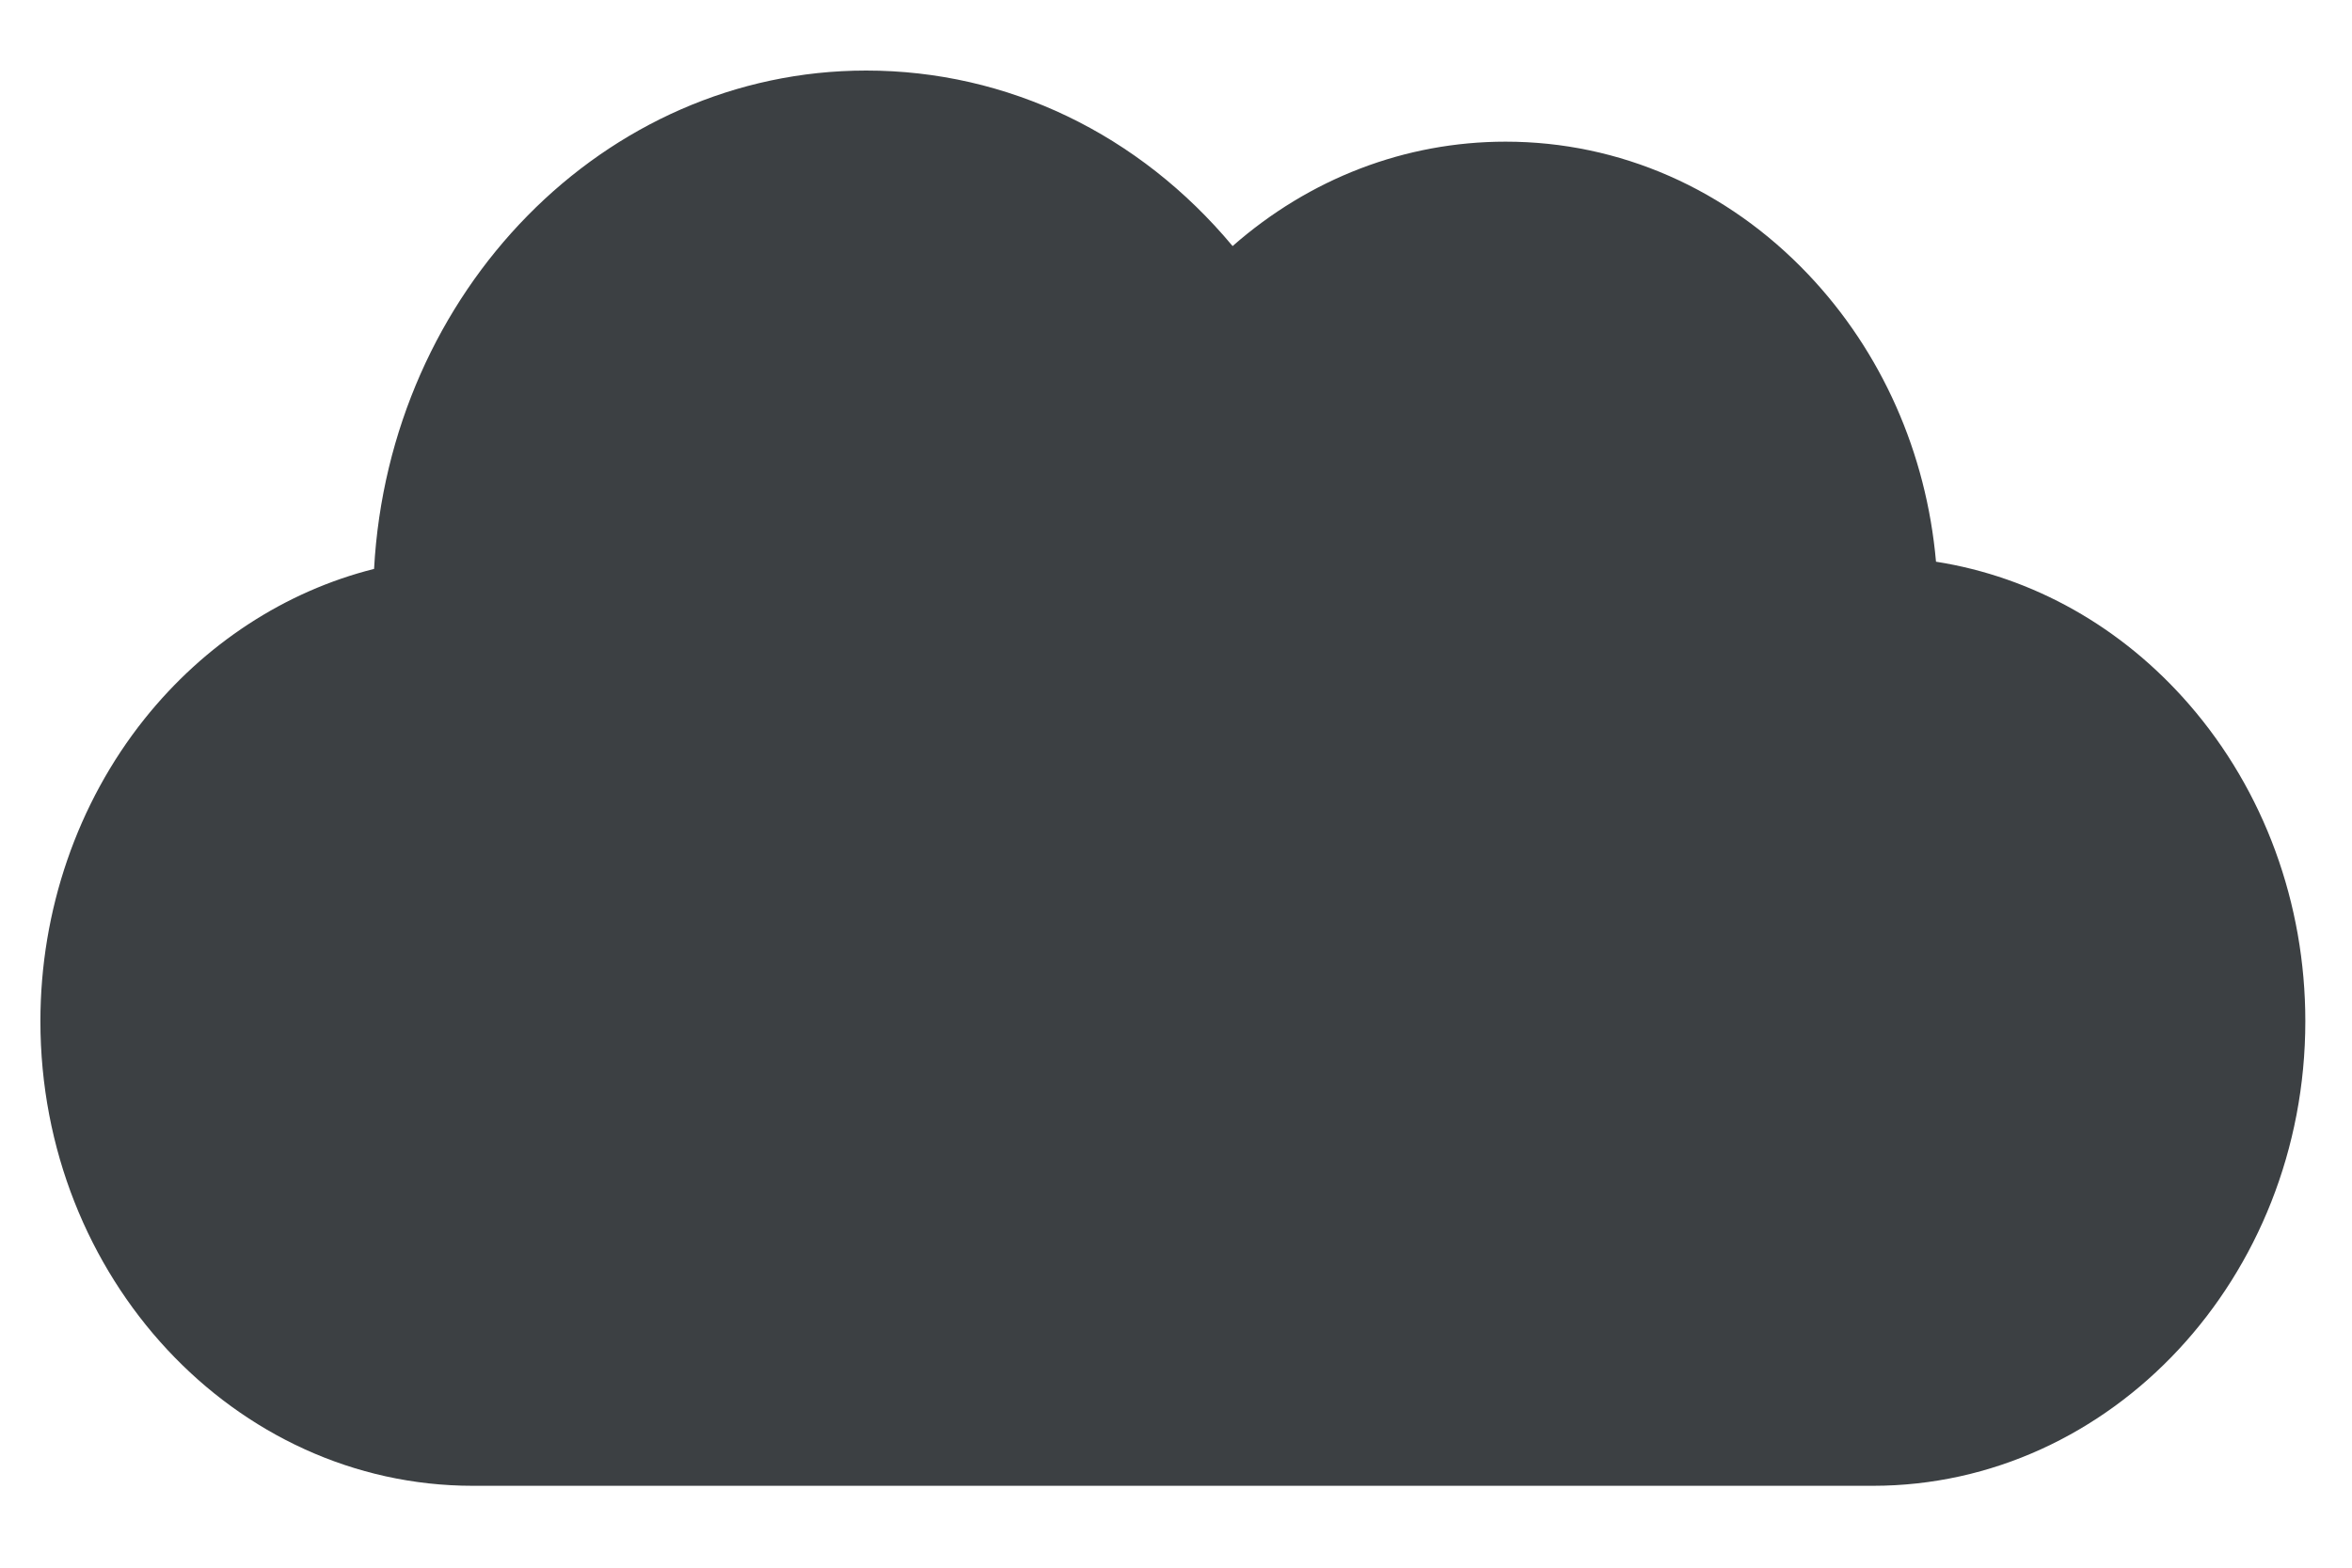 <svg xmlns="http://www.w3.org/2000/svg" fill="none" viewBox="0 0 45 30" height="30" width="45">
<path fill="#3C4043" d="M9.047 28.433H35.833C40.395 28.433 44.107 24.445 44.107 19.543C44.107 17.285 43.318 15.133 41.886 13.483C40.596 11.996 38.894 11.04 37.041 10.749C36.857 8.666 36.002 6.734 34.599 5.254C33.044 3.614 30.987 2.711 28.807 2.711C26.884 2.711 25.056 3.415 23.583 4.709C21.794 2.564 19.279 1.35 16.572 1.35C11.561 1.35 7.447 5.576 7.157 10.887C5.455 11.315 3.912 12.321 2.763 13.76C1.48 15.368 0.773 17.422 0.773 19.543C0.773 24.445 4.485 28.433 9.047 28.433Z"></path>
</svg>
